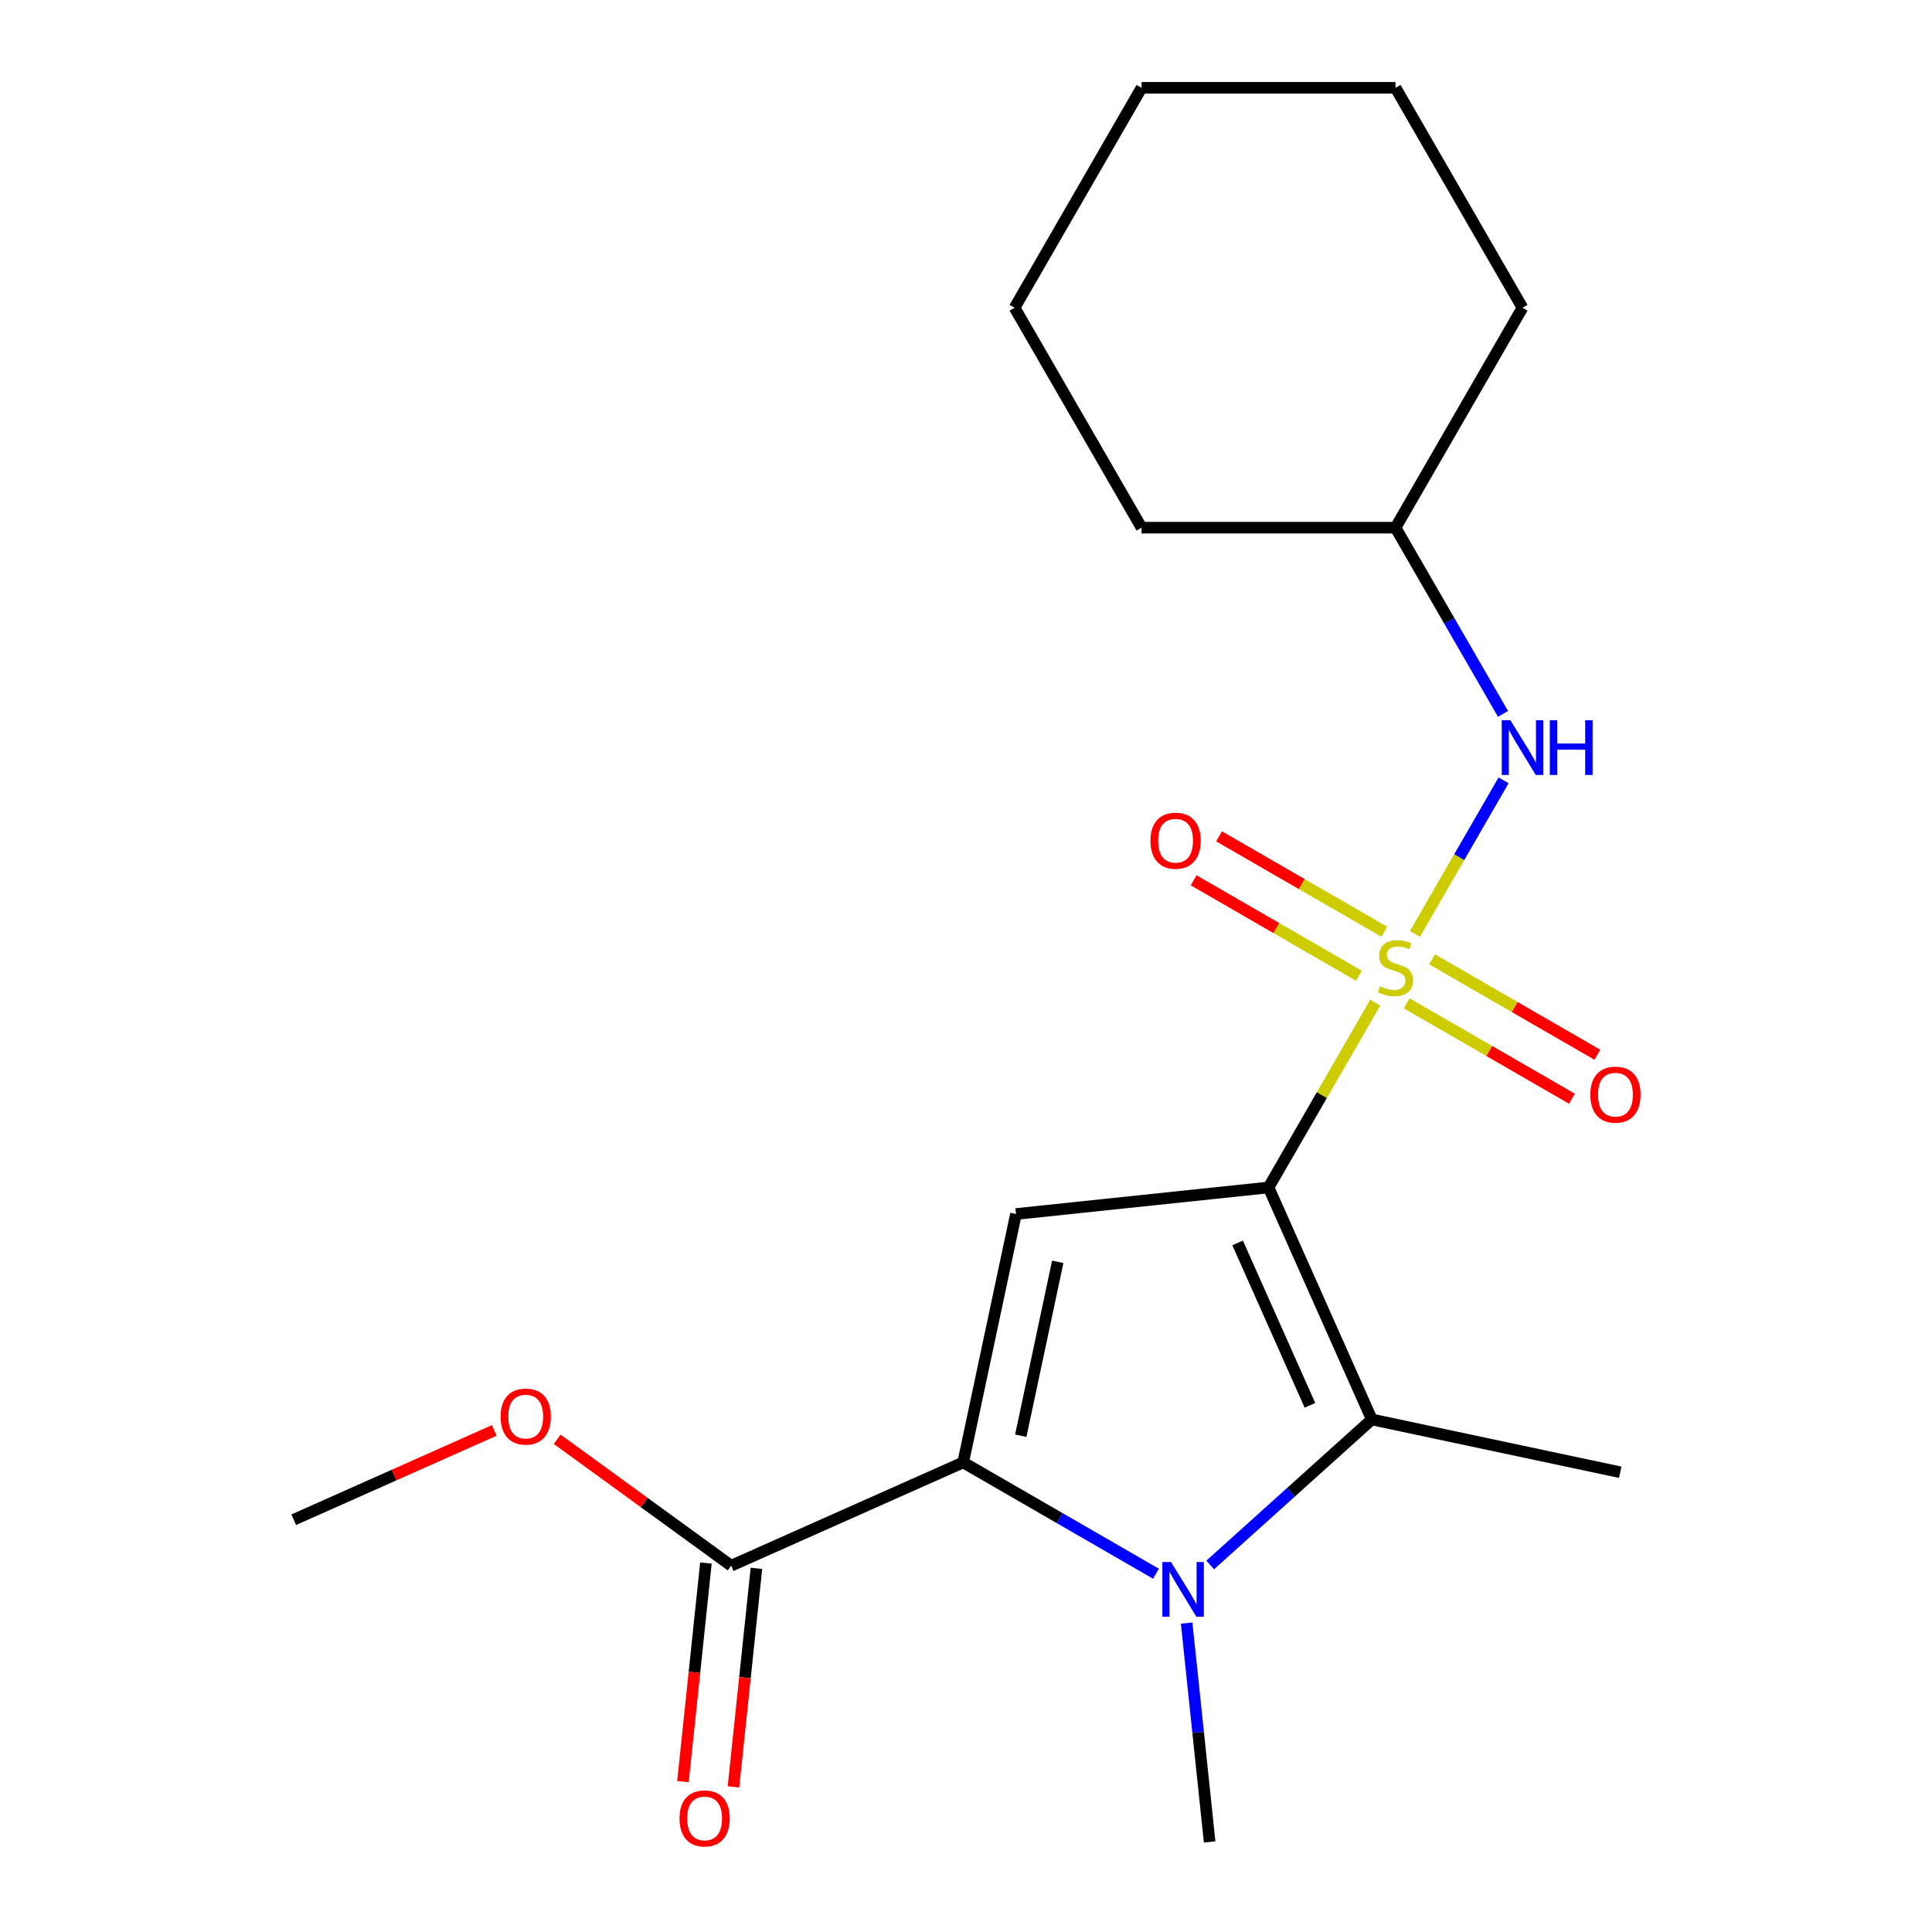 <?xml version='1.0' encoding='iso-8859-1'?>
<svg version='1.1' baseProfile='full'
              xmlns='http://www.w3.org/2000/svg'
                      xmlns:rdkit='http://www.rdkit.org/xml'
                      xmlns:xlink='http://www.w3.org/1999/xlink'
                  xml:space='preserve'
width='1000px' height='1000px' viewBox='0 0 1000 1000'>
<!-- END OF HEADER -->
<rect style='opacity:1.0;fill:#FFFFFF;stroke:none' width='1000' height='1000' x='0' y='0'> </rect>
<path class='bond-0' d='M 656.591,614.627 L 684.208,566.793' style='fill:none;fill-rule:evenodd;stroke:#000000;stroke-width:6px;stroke-linecap:butt;stroke-linejoin:miter;stroke-opacity:1' />
<path class='bond-0' d='M 684.208,566.793 L 711.825,518.959' style='fill:none;fill-rule:evenodd;stroke:#CCCC00;stroke-width:6px;stroke-linecap:butt;stroke-linejoin:miter;stroke-opacity:1' />
<path class='bond-3' d='M 656.591,614.627 L 525.866,628.367' style='fill:none;fill-rule:evenodd;stroke:#000000;stroke-width:6px;stroke-linecap:butt;stroke-linejoin:miter;stroke-opacity:1' />
<path class='bond-4' d='M 656.591,614.627 L 710.054,734.708' style='fill:none;fill-rule:evenodd;stroke:#000000;stroke-width:6px;stroke-linecap:butt;stroke-linejoin:miter;stroke-opacity:1' />
<path class='bond-4' d='M 640.594,643.332 L 678.018,727.389' style='fill:none;fill-rule:evenodd;stroke:#000000;stroke-width:6px;stroke-linecap:butt;stroke-linejoin:miter;stroke-opacity:1' />
<path class='bond-5' d='M 732.363,483.387 L 755.308,443.644' style='fill:none;fill-rule:evenodd;stroke:#CCCC00;stroke-width:6px;stroke-linecap:butt;stroke-linejoin:miter;stroke-opacity:1' />
<path class='bond-5' d='M 755.308,443.644 L 778.253,403.902' style='fill:none;fill-rule:evenodd;stroke:#0000FF;stroke-width:6px;stroke-linecap:butt;stroke-linejoin:miter;stroke-opacity:1' />
<path class='bond-7' d='M 716.519,482.27 L 673.75,457.577' style='fill:none;fill-rule:evenodd;stroke:#CCCC00;stroke-width:6px;stroke-linecap:butt;stroke-linejoin:miter;stroke-opacity:1' />
<path class='bond-7' d='M 673.75,457.577 L 630.98,432.884' style='fill:none;fill-rule:evenodd;stroke:#FF0000;stroke-width:6px;stroke-linecap:butt;stroke-linejoin:miter;stroke-opacity:1' />
<path class='bond-7' d='M 703.375,505.037 L 660.605,480.344' style='fill:none;fill-rule:evenodd;stroke:#CCCC00;stroke-width:6px;stroke-linecap:butt;stroke-linejoin:miter;stroke-opacity:1' />
<path class='bond-7' d='M 660.605,480.344 L 617.835,455.65' style='fill:none;fill-rule:evenodd;stroke:#FF0000;stroke-width:6px;stroke-linecap:butt;stroke-linejoin:miter;stroke-opacity:1' />
<path class='bond-8' d='M 728.107,519.316 L 770.877,544.009' style='fill:none;fill-rule:evenodd;stroke:#CCCC00;stroke-width:6px;stroke-linecap:butt;stroke-linejoin:miter;stroke-opacity:1' />
<path class='bond-8' d='M 770.877,544.009 L 813.646,568.702' style='fill:none;fill-rule:evenodd;stroke:#FF0000;stroke-width:6px;stroke-linecap:butt;stroke-linejoin:miter;stroke-opacity:1' />
<path class='bond-8' d='M 741.251,496.549 L 784.021,521.242' style='fill:none;fill-rule:evenodd;stroke:#CCCC00;stroke-width:6px;stroke-linecap:butt;stroke-linejoin:miter;stroke-opacity:1' />
<path class='bond-8' d='M 784.021,521.242 L 826.791,545.935' style='fill:none;fill-rule:evenodd;stroke:#FF0000;stroke-width:6px;stroke-linecap:butt;stroke-linejoin:miter;stroke-opacity:1' />
<path class='bond-1' d='M 626.398,810.033 L 668.226,772.37' style='fill:none;fill-rule:evenodd;stroke:#0000FF;stroke-width:6px;stroke-linecap:butt;stroke-linejoin:miter;stroke-opacity:1' />
<path class='bond-1' d='M 668.226,772.37 L 710.054,734.708' style='fill:none;fill-rule:evenodd;stroke:#000000;stroke-width:6px;stroke-linecap:butt;stroke-linejoin:miter;stroke-opacity:1' />
<path class='bond-10' d='M 614.205,840.108 L 620.158,896.747' style='fill:none;fill-rule:evenodd;stroke:#0000FF;stroke-width:6px;stroke-linecap:butt;stroke-linejoin:miter;stroke-opacity:1' />
<path class='bond-10' d='M 620.158,896.747 L 626.111,953.387' style='fill:none;fill-rule:evenodd;stroke:#000000;stroke-width:6px;stroke-linecap:butt;stroke-linejoin:miter;stroke-opacity:1' />
<path class='bond-20' d='M 598.345,814.564 L 548.441,785.752' style='fill:none;fill-rule:evenodd;stroke:#0000FF;stroke-width:6px;stroke-linecap:butt;stroke-linejoin:miter;stroke-opacity:1' />
<path class='bond-20' d='M 548.441,785.752 L 498.537,756.939' style='fill:none;fill-rule:evenodd;stroke:#000000;stroke-width:6px;stroke-linecap:butt;stroke-linejoin:miter;stroke-opacity:1' />
<path class='bond-2' d='M 498.537,756.939 L 525.866,628.367' style='fill:none;fill-rule:evenodd;stroke:#000000;stroke-width:6px;stroke-linecap:butt;stroke-linejoin:miter;stroke-opacity:1' />
<path class='bond-2' d='M 528.351,743.119 L 547.481,653.119' style='fill:none;fill-rule:evenodd;stroke:#000000;stroke-width:6px;stroke-linecap:butt;stroke-linejoin:miter;stroke-opacity:1' />
<path class='bond-6' d='M 498.537,756.939 L 378.456,810.403' style='fill:none;fill-rule:evenodd;stroke:#000000;stroke-width:6px;stroke-linecap:butt;stroke-linejoin:miter;stroke-opacity:1' />
<path class='bond-11' d='M 710.054,734.708 L 838.627,762.037' style='fill:none;fill-rule:evenodd;stroke:#000000;stroke-width:6px;stroke-linecap:butt;stroke-linejoin:miter;stroke-opacity:1' />
<path class='bond-13' d='M 777.963,369.512 L 750.138,321.318' style='fill:none;fill-rule:evenodd;stroke:#0000FF;stroke-width:6px;stroke-linecap:butt;stroke-linejoin:miter;stroke-opacity:1' />
<path class='bond-13' d='M 750.138,321.318 L 722.313,273.124' style='fill:none;fill-rule:evenodd;stroke:#000000;stroke-width:6px;stroke-linecap:butt;stroke-linejoin:miter;stroke-opacity:1' />
<path class='bond-9' d='M 365.384,809.029 L 359.439,865.588' style='fill:none;fill-rule:evenodd;stroke:#000000;stroke-width:6px;stroke-linecap:butt;stroke-linejoin:miter;stroke-opacity:1' />
<path class='bond-9' d='M 359.439,865.588 L 353.495,922.147' style='fill:none;fill-rule:evenodd;stroke:#FF0000;stroke-width:6px;stroke-linecap:butt;stroke-linejoin:miter;stroke-opacity:1' />
<path class='bond-9' d='M 391.529,811.777 L 385.584,868.336' style='fill:none;fill-rule:evenodd;stroke:#000000;stroke-width:6px;stroke-linecap:butt;stroke-linejoin:miter;stroke-opacity:1' />
<path class='bond-9' d='M 385.584,868.336 L 379.639,924.895' style='fill:none;fill-rule:evenodd;stroke:#FF0000;stroke-width:6px;stroke-linecap:butt;stroke-linejoin:miter;stroke-opacity:1' />
<path class='bond-12' d='M 378.456,810.403 L 333.429,777.688' style='fill:none;fill-rule:evenodd;stroke:#000000;stroke-width:6px;stroke-linecap:butt;stroke-linejoin:miter;stroke-opacity:1' />
<path class='bond-12' d='M 333.429,777.688 L 288.401,744.974' style='fill:none;fill-rule:evenodd;stroke:#FF0000;stroke-width:6px;stroke-linecap:butt;stroke-linejoin:miter;stroke-opacity:1' />
<path class='bond-14' d='M 255.829,740.393 L 203.932,763.499' style='fill:none;fill-rule:evenodd;stroke:#FF0000;stroke-width:6px;stroke-linecap:butt;stroke-linejoin:miter;stroke-opacity:1' />
<path class='bond-14' d='M 203.932,763.499 L 152.034,786.605' style='fill:none;fill-rule:evenodd;stroke:#000000;stroke-width:6px;stroke-linecap:butt;stroke-linejoin:miter;stroke-opacity:1' />
<path class='bond-15' d='M 722.313,273.124 L 788.036,159.289' style='fill:none;fill-rule:evenodd;stroke:#000000;stroke-width:6px;stroke-linecap:butt;stroke-linejoin:miter;stroke-opacity:1' />
<path class='bond-16' d='M 722.313,273.124 L 590.868,273.124' style='fill:none;fill-rule:evenodd;stroke:#000000;stroke-width:6px;stroke-linecap:butt;stroke-linejoin:miter;stroke-opacity:1' />
<path class='bond-18' d='M 788.036,159.289 L 722.313,45.455' style='fill:none;fill-rule:evenodd;stroke:#000000;stroke-width:6px;stroke-linecap:butt;stroke-linejoin:miter;stroke-opacity:1' />
<path class='bond-17' d='M 590.868,273.124 L 525.146,159.289' style='fill:none;fill-rule:evenodd;stroke:#000000;stroke-width:6px;stroke-linecap:butt;stroke-linejoin:miter;stroke-opacity:1' />
<path class='bond-19' d='M 525.146,159.289 L 590.868,45.455' style='fill:none;fill-rule:evenodd;stroke:#000000;stroke-width:6px;stroke-linecap:butt;stroke-linejoin:miter;stroke-opacity:1' />
<path class='bond-21' d='M 722.313,45.455 L 590.868,45.455' style='fill:none;fill-rule:evenodd;stroke:#000000;stroke-width:6px;stroke-linecap:butt;stroke-linejoin:miter;stroke-opacity:1' />
<path  class='atom-1' d='M 714.313 510.513
Q 714.633 510.633, 715.953 511.193
Q 717.273 511.753, 718.713 512.113
Q 720.193 512.433, 721.633 512.433
Q 724.313 512.433, 725.873 511.153
Q 727.433 509.833, 727.433 507.553
Q 727.433 505.993, 726.633 505.033
Q 725.873 504.073, 724.673 503.553
Q 723.473 503.033, 721.473 502.433
Q 718.953 501.673, 717.433 500.953
Q 715.953 500.233, 714.873 498.713
Q 713.833 497.193, 713.833 494.633
Q 713.833 491.073, 716.233 488.873
Q 718.673 486.673, 723.473 486.673
Q 726.753 486.673, 730.473 488.233
L 729.553 491.313
Q 726.153 489.913, 723.593 489.913
Q 720.833 489.913, 719.313 491.073
Q 717.793 492.193, 717.833 494.153
Q 717.833 495.673, 718.593 496.593
Q 719.393 497.513, 720.513 498.033
Q 721.673 498.553, 723.593 499.153
Q 726.153 499.953, 727.673 500.753
Q 729.193 501.553, 730.273 503.193
Q 731.393 504.793, 731.393 507.553
Q 731.393 511.473, 728.753 513.593
Q 726.153 515.673, 721.793 515.673
Q 719.273 515.673, 717.353 515.113
Q 715.473 514.593, 713.233 513.673
L 714.313 510.513
' fill='#CCCC00'/>
<path  class='atom-2' d='M 606.112 808.502
L 615.392 823.502
Q 616.312 824.982, 617.792 827.662
Q 619.272 830.342, 619.352 830.502
L 619.352 808.502
L 623.112 808.502
L 623.112 836.822
L 619.232 836.822
L 609.272 820.422
Q 608.112 818.502, 606.872 816.302
Q 605.672 814.102, 605.312 813.422
L 605.312 836.822
L 601.632 836.822
L 601.632 808.502
L 606.112 808.502
' fill='#0000FF'/>
<path  class='atom-6' d='M 781.776 372.798
L 791.056 387.798
Q 791.976 389.278, 793.456 391.958
Q 794.936 394.638, 795.016 394.798
L 795.016 372.798
L 798.776 372.798
L 798.776 401.118
L 794.896 401.118
L 784.936 384.718
Q 783.776 382.798, 782.536 380.598
Q 781.336 378.398, 780.976 377.718
L 780.976 401.118
L 777.296 401.118
L 777.296 372.798
L 781.776 372.798
' fill='#0000FF'/>
<path  class='atom-6' d='M 802.176 372.798
L 806.016 372.798
L 806.016 384.838
L 820.496 384.838
L 820.496 372.798
L 824.336 372.798
L 824.336 401.118
L 820.496 401.118
L 820.496 388.038
L 806.016 388.038
L 806.016 401.118
L 802.176 401.118
L 802.176 372.798
' fill='#0000FF'/>
<path  class='atom-8' d='M 595.479 435.15
Q 595.479 428.35, 598.839 424.55
Q 602.199 420.75, 608.479 420.75
Q 614.759 420.75, 618.119 424.55
Q 621.479 428.35, 621.479 435.15
Q 621.479 442.03, 618.079 445.95
Q 614.679 449.83, 608.479 449.83
Q 602.239 449.83, 598.839 445.95
Q 595.479 442.07, 595.479 435.15
M 608.479 446.63
Q 612.799 446.63, 615.119 443.75
Q 617.479 440.83, 617.479 435.15
Q 617.479 429.59, 615.119 426.79
Q 612.799 423.95, 608.479 423.95
Q 604.159 423.95, 601.799 426.75
Q 599.479 429.55, 599.479 435.15
Q 599.479 440.87, 601.799 443.75
Q 604.159 446.63, 608.479 446.63
' fill='#FF0000'/>
<path  class='atom-9' d='M 823.148 566.595
Q 823.148 559.795, 826.508 555.995
Q 829.868 552.195, 836.148 552.195
Q 842.428 552.195, 845.788 555.995
Q 849.148 559.795, 849.148 566.595
Q 849.148 573.475, 845.748 577.395
Q 842.348 581.275, 836.148 581.275
Q 829.908 581.275, 826.508 577.395
Q 823.148 573.515, 823.148 566.595
M 836.148 578.075
Q 840.468 578.075, 842.788 575.195
Q 845.148 572.275, 845.148 566.595
Q 845.148 561.035, 842.788 558.235
Q 840.468 555.395, 836.148 555.395
Q 831.828 555.395, 829.468 558.195
Q 827.148 560.995, 827.148 566.595
Q 827.148 572.315, 829.468 575.195
Q 831.828 578.075, 836.148 578.075
' fill='#FF0000'/>
<path  class='atom-10' d='M 351.717 941.208
Q 351.717 934.408, 355.077 930.608
Q 358.437 926.808, 364.717 926.808
Q 370.997 926.808, 374.357 930.608
Q 377.717 934.408, 377.717 941.208
Q 377.717 948.088, 374.317 952.008
Q 370.917 955.888, 364.717 955.888
Q 358.477 955.888, 355.077 952.008
Q 351.717 948.128, 351.717 941.208
M 364.717 952.688
Q 369.037 952.688, 371.357 949.808
Q 373.717 946.888, 373.717 941.208
Q 373.717 935.648, 371.357 932.848
Q 369.037 930.008, 364.717 930.008
Q 360.397 930.008, 358.037 932.808
Q 355.717 935.608, 355.717 941.208
Q 355.717 946.928, 358.037 949.808
Q 360.397 952.688, 364.717 952.688
' fill='#FF0000'/>
<path  class='atom-13' d='M 259.115 733.221
Q 259.115 726.421, 262.475 722.621
Q 265.835 718.821, 272.115 718.821
Q 278.395 718.821, 281.755 722.621
Q 285.115 726.421, 285.115 733.221
Q 285.115 740.101, 281.715 744.021
Q 278.315 747.901, 272.115 747.901
Q 265.875 747.901, 262.475 744.021
Q 259.115 740.141, 259.115 733.221
M 272.115 744.701
Q 276.435 744.701, 278.755 741.821
Q 281.115 738.901, 281.115 733.221
Q 281.115 727.661, 278.755 724.861
Q 276.435 722.021, 272.115 722.021
Q 267.795 722.021, 265.435 724.821
Q 263.115 727.621, 263.115 733.221
Q 263.115 738.941, 265.435 741.821
Q 267.795 744.701, 272.115 744.701
' fill='#FF0000'/>
</svg>
